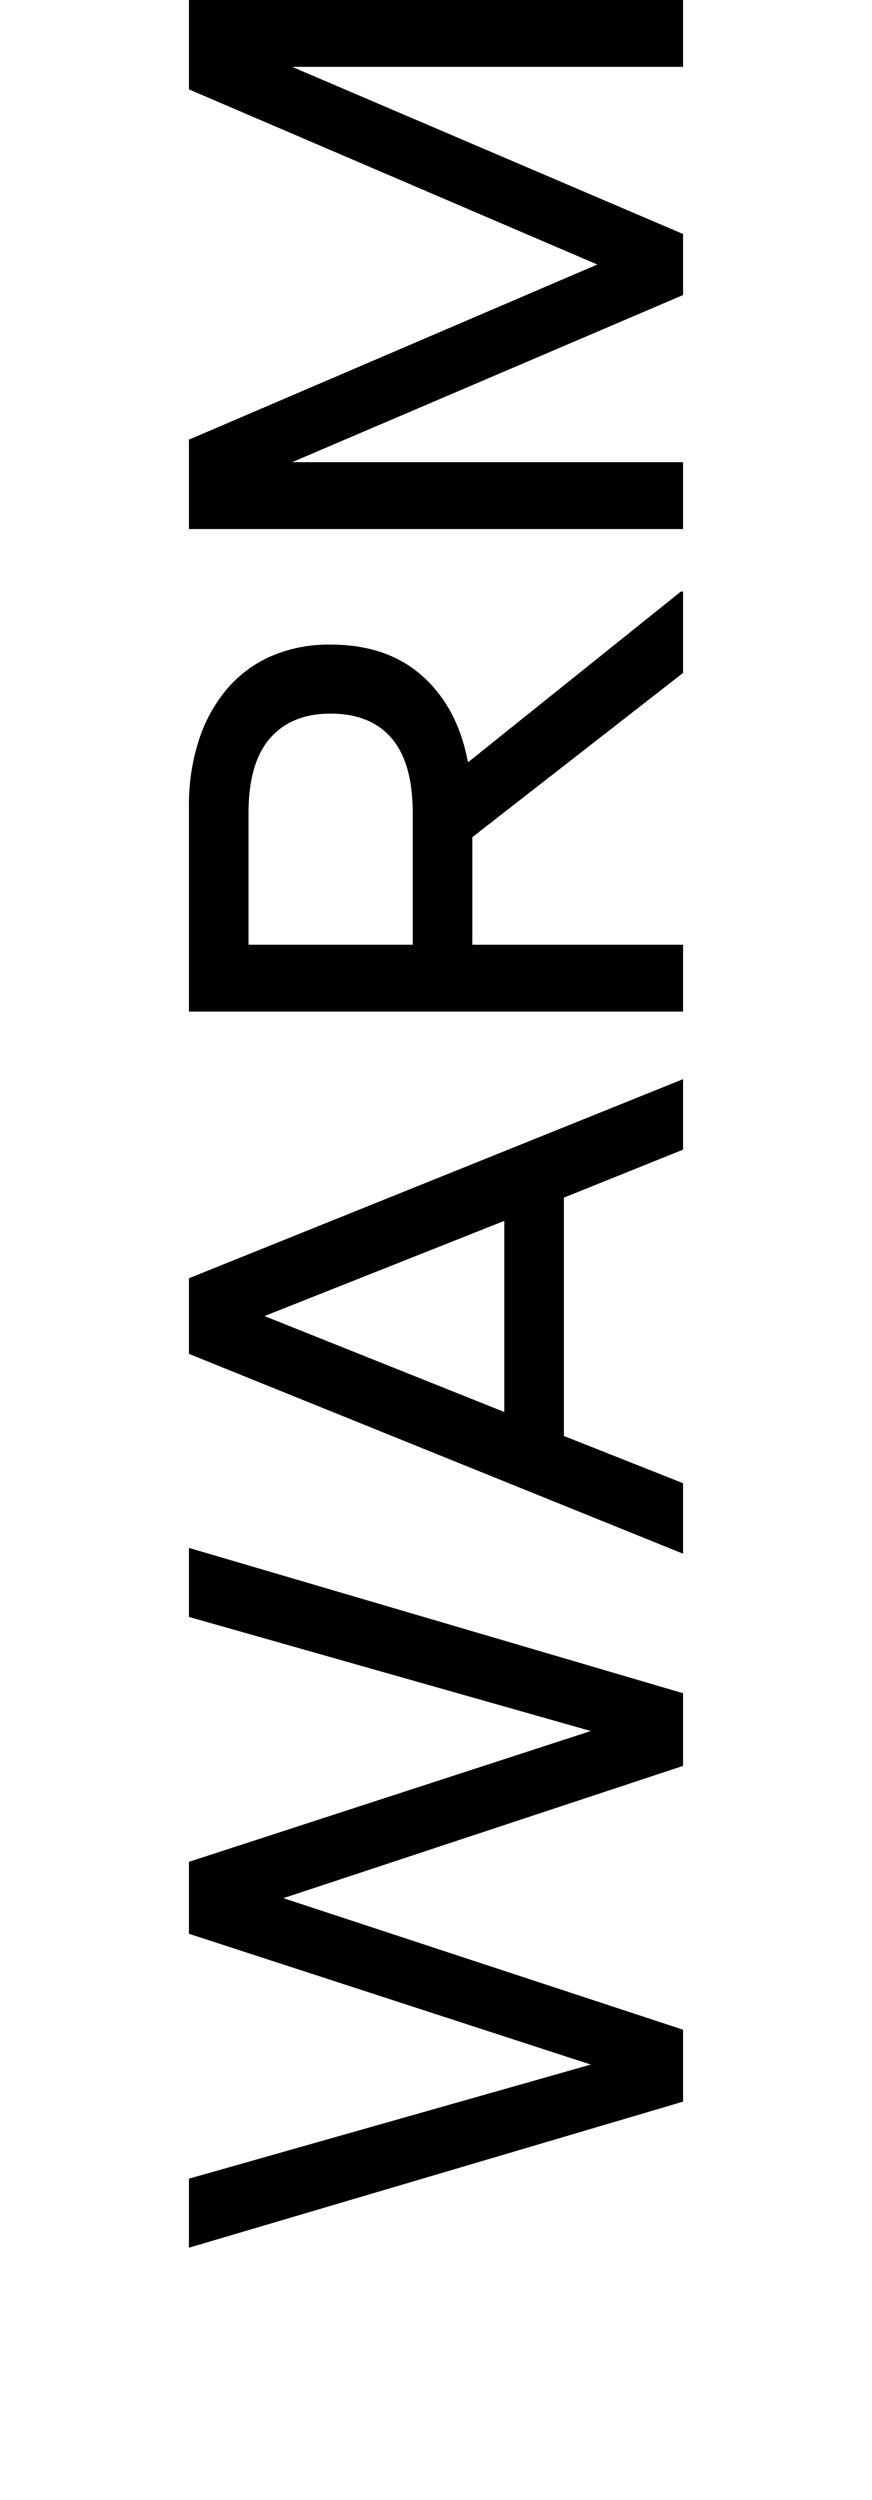 <svg xmlns="http://www.w3.org/2000/svg" width="240" height="688" viewBox="0 0 240 688">

    <path d="M2.6-136h19L53-25.4,89-136h19.8l36,110.6L176.2-136h19L155.2,0h-20L98.8-110,62.6,0H42.8Zm246,0h20.8L324.2,0H304.8L291.6-32.8H226L213,0H193.6Zm-16,86.8h52.6l-26.2-66ZM390.8-58H361.2V0H342.8V-136h56.4a57.959,57.959,0,0,1,18.2,2.7,41.706,41.706,0,0,1,14.1,7.7,33.721,33.721,0,0,1,9.1,12.2A39.994,39.994,0,0,1,443.8-97q0,15.6-8.7,25.3T411.4-59.2l47,58.6V0H436Zm6.6-16.4q13.8,0,20.6-5.8T424.8-97q0-10.8-6.8-16.7t-20.6-5.9H361.2v45.2ZM475.6-136h24.6L548.4-23.6,596.6-136h24.6V0H602.8V-107.6L556.8,0H540L494-107.6V0H475.6Z" transform="translate(188 621.2) rotate(-90)"/>
</svg>
